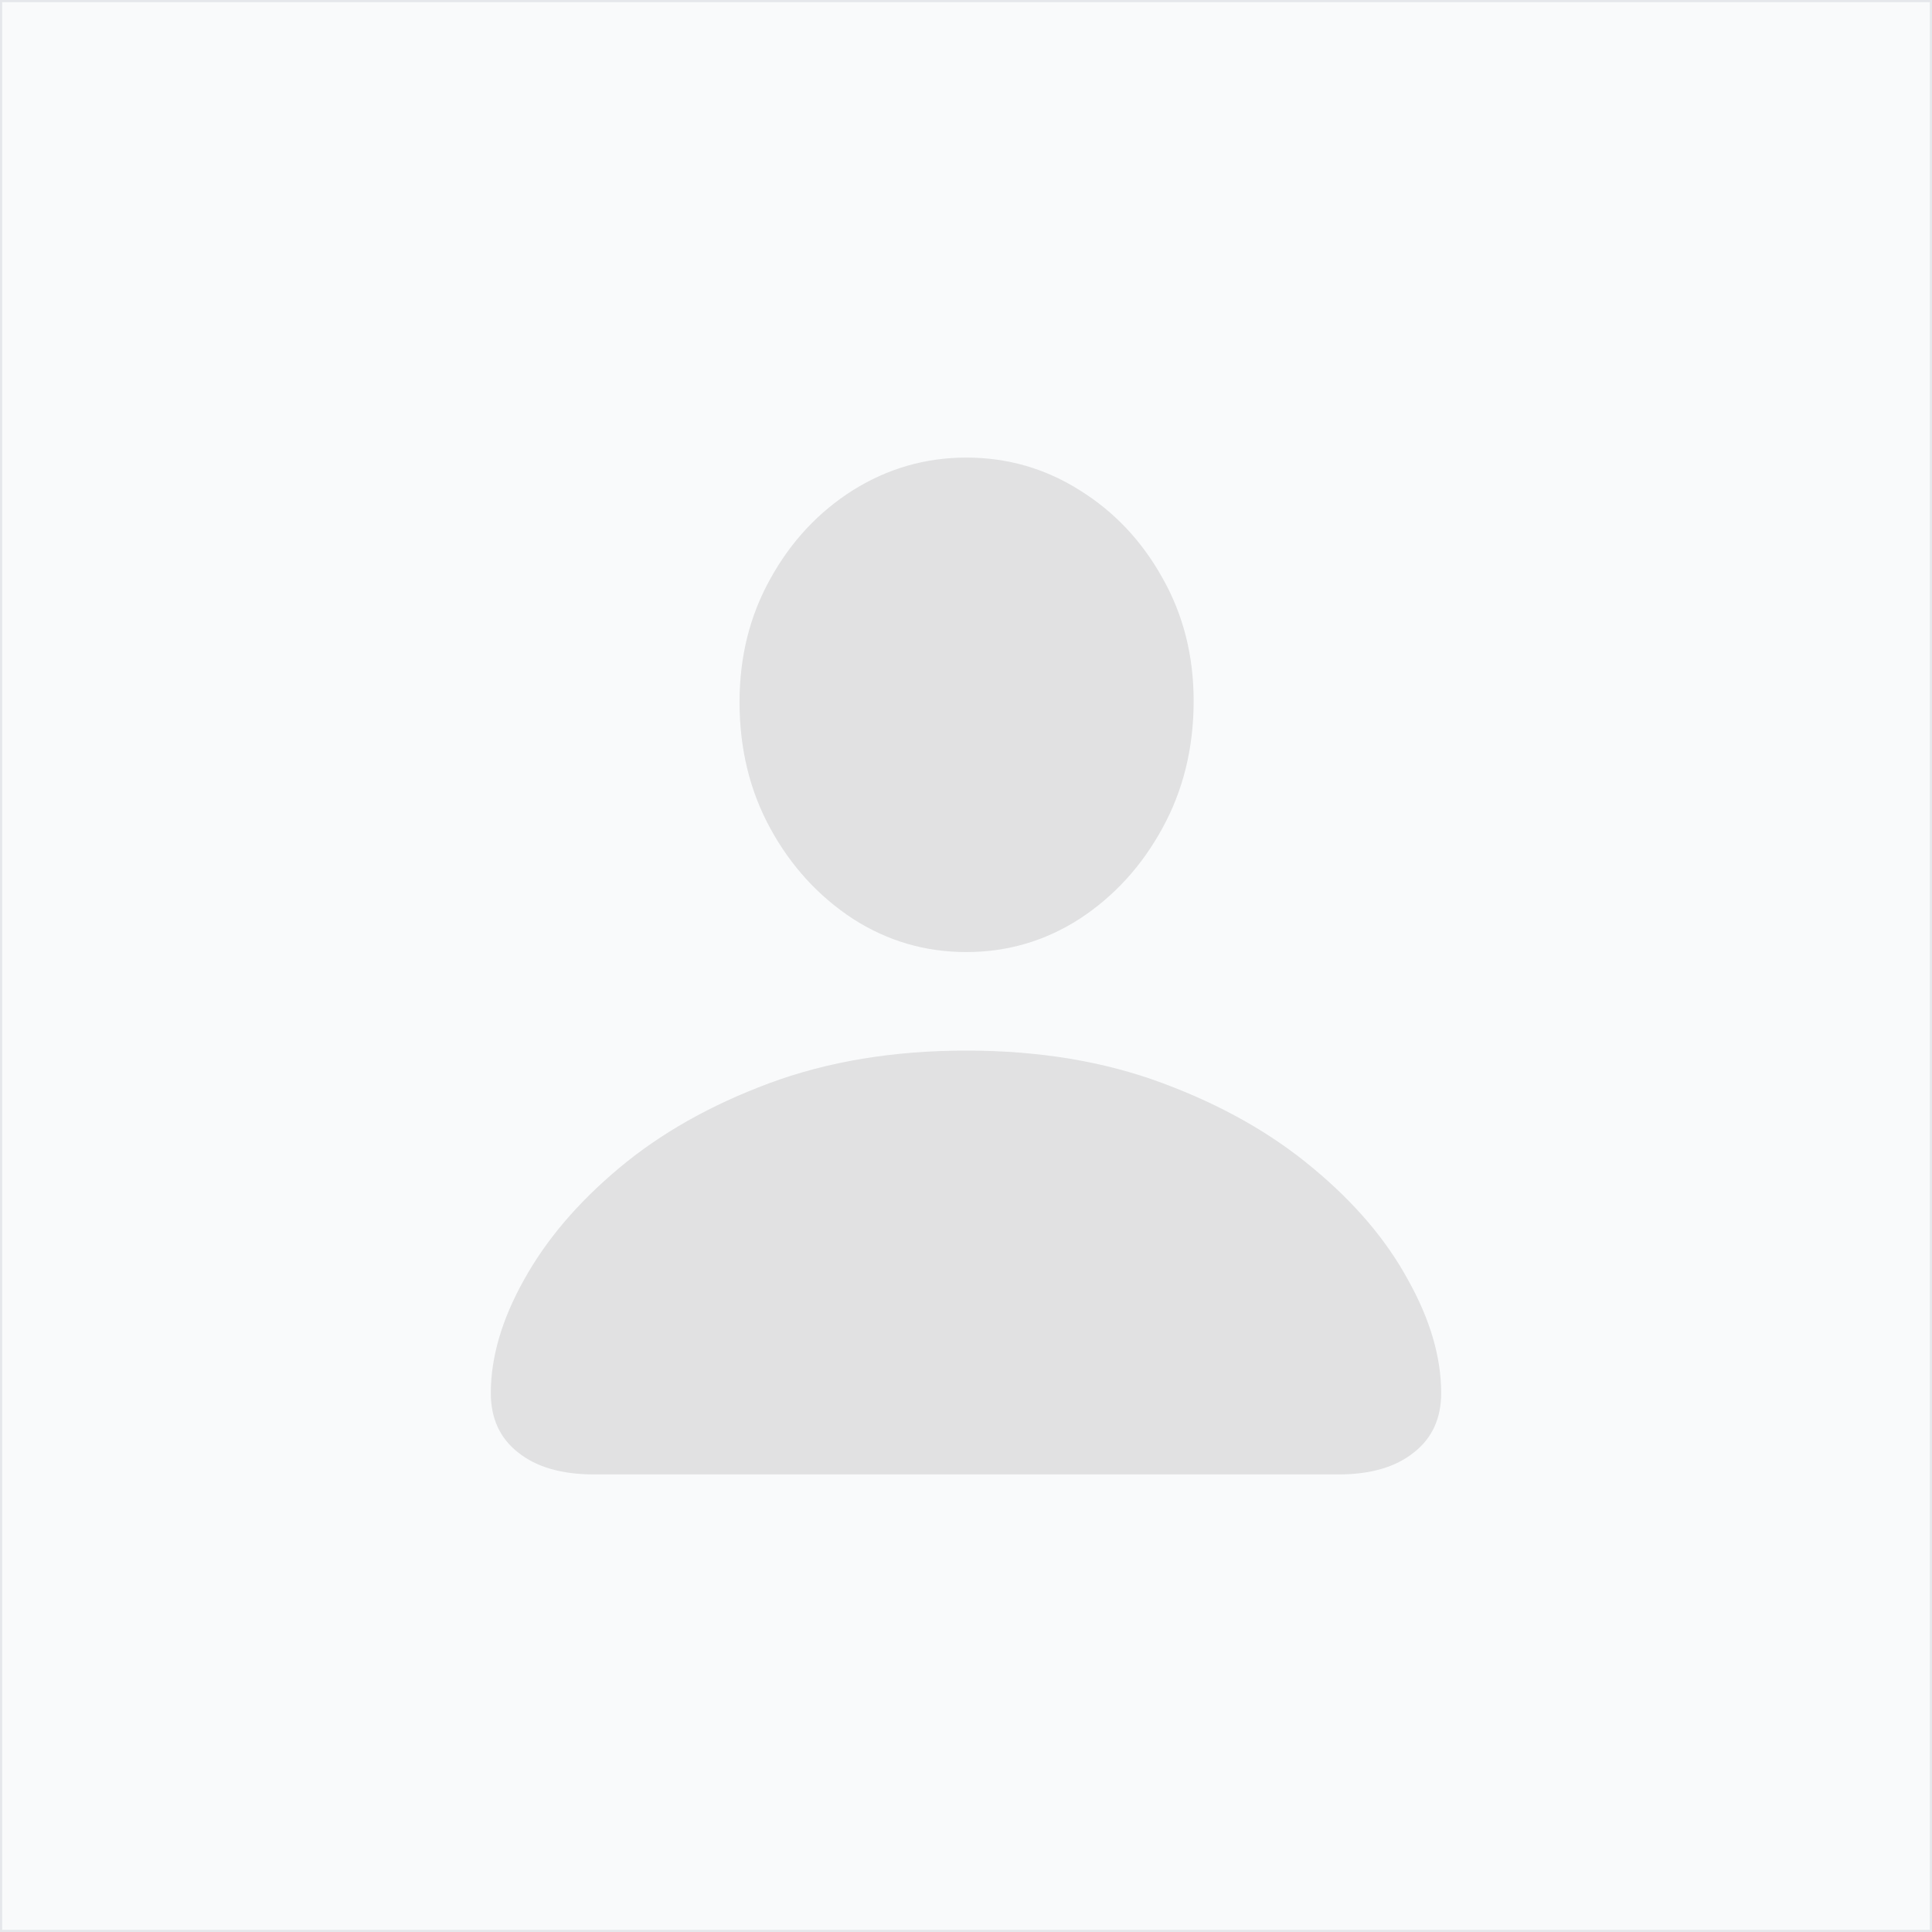 <svg xmlns="http://www.w3.org/2000/svg" fill="none" viewBox="0 0 896 896" height="896" width="896">
<rect x="0" y="0" width="896" height="896" fill="#808080" stroke="none"/>
<rect fill="#F9FAFB" height="895" width="895" y="0.5" x="0.5"></rect>
<rect stroke="#E5E7EB" height="895" width="895" y="0.5" x="0.5"></rect>
<path fill-opacity="0.1" fill="black" d="M275.528 683.789C260.479 683.789 248.733 680.394 240.29 673.603C231.848 666.996 227.627 657.82 227.627 646.074C227.627 629.373 232.766 611.846 243.043 593.493C253.321 574.956 268.003 557.705 287.09 541.738C306.361 525.587 329.578 512.465 356.74 502.37C383.902 492.276 414.368 487.229 448.138 487.229C481.907 487.229 512.281 492.276 539.26 502.37C566.422 512.465 589.639 525.587 608.909 541.738C628.18 557.705 642.862 574.956 652.956 593.493C663.234 611.846 668.373 629.373 668.373 646.074C668.373 657.82 664.152 666.996 655.709 673.603C647.267 680.394 635.613 683.789 620.747 683.789H275.528ZM448.138 441.53C429.05 441.53 411.523 436.392 395.556 426.114C379.589 415.653 366.834 401.705 357.29 384.269C347.747 366.834 342.975 347.288 342.975 325.632C342.975 304.526 347.747 285.439 357.29 268.37C366.834 251.119 379.589 237.446 395.556 227.352C411.707 217.258 429.234 212.21 448.138 212.21C467.225 212.21 484.752 217.258 500.719 227.352C516.686 237.262 529.441 250.752 538.985 267.82C548.712 284.888 553.575 303.975 553.575 325.081C553.575 346.921 548.712 366.65 538.985 384.269C529.441 401.705 516.686 415.653 500.719 426.114C484.752 436.392 467.225 441.53 448.138 441.53Z"></path>
</svg>

